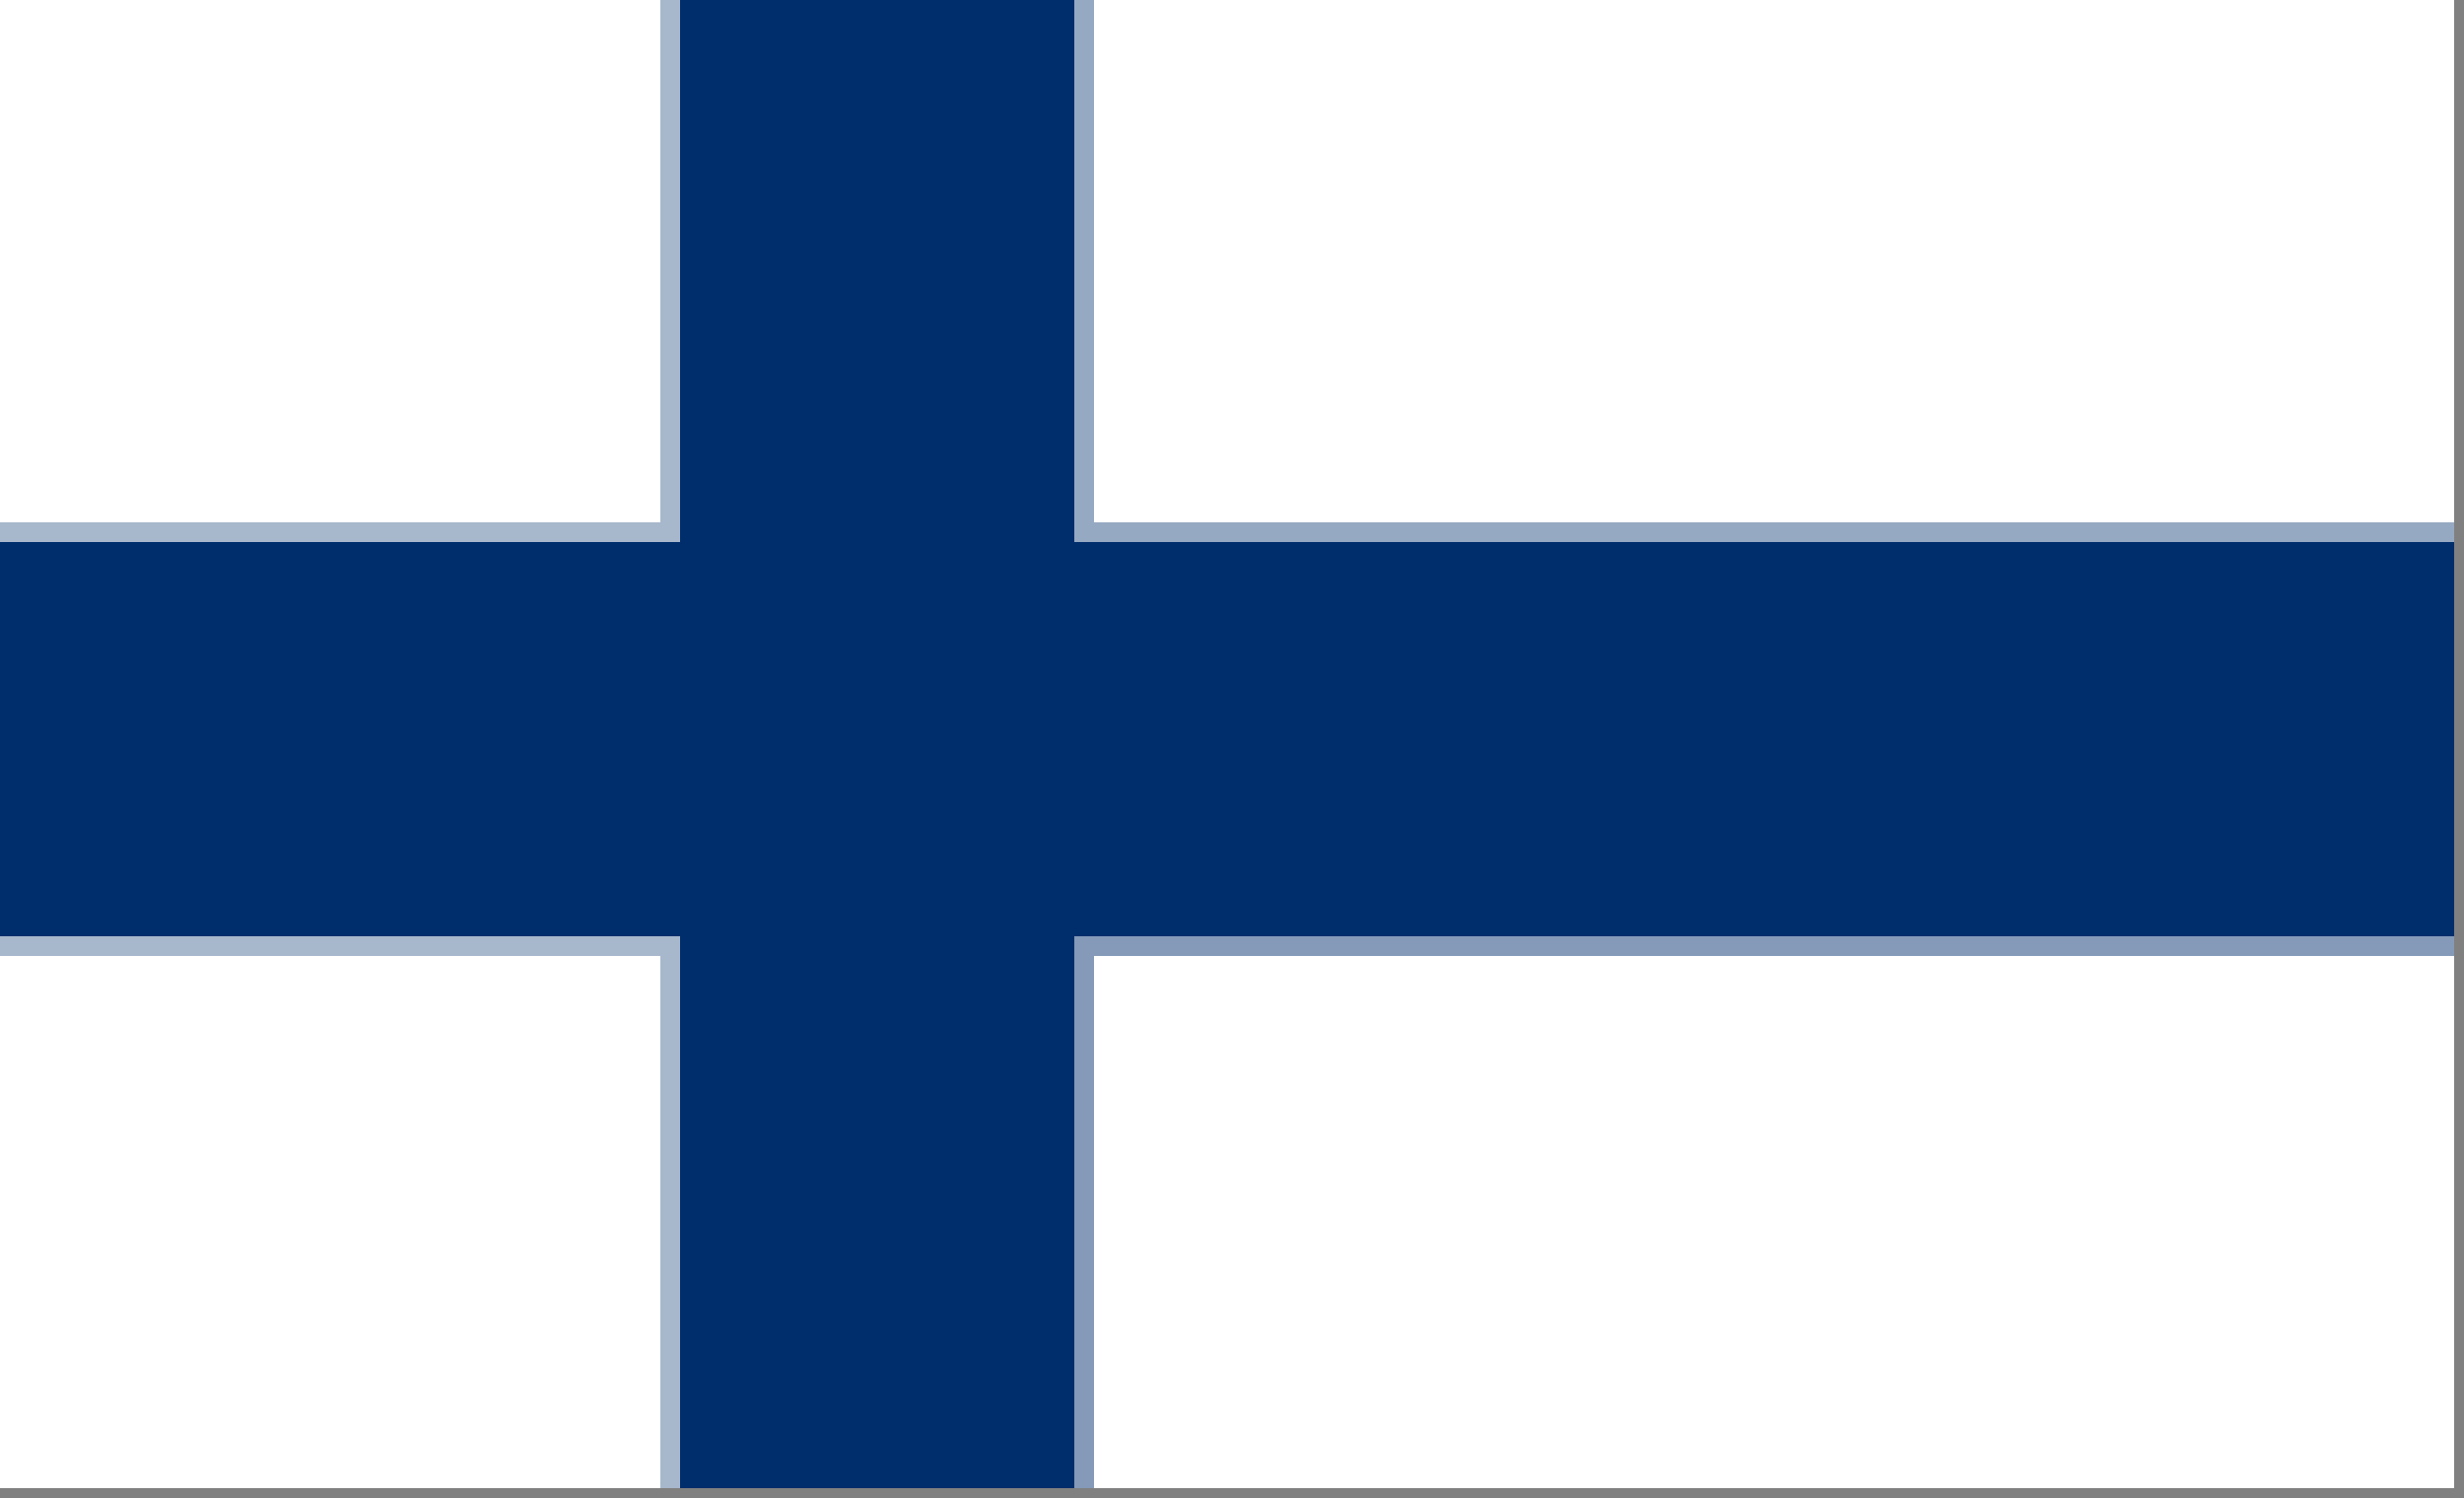 <?xml version="1.0" encoding="UTF-8"?>
<!DOCTYPE svg PUBLIC "-//W3C//DTD SVG 1.1//EN" "http://www.w3.org/Graphics/SVG/1.1/DTD/svg11.dtd">
<svg xmlns="http://www.w3.org/2000/svg" version="1.1" width="125px" height="76px" style="shape-rendering:geometricPrecision; text-rendering:geometricPrecision; image-rendering:optimizeQuality; fill-rule:evenodd; clip-rule:evenodd" xmlns:xlink="http://www.w3.org/1999/xlink">
<rect width="100%" height="100%" fill="#808080" stroke="none"/>
<g><path style="opacity:1" fill="#fefffe" d="M -0.5,-0.5 C 10.833,-0.5 22.167,-0.5 33.5,-0.5C 33.5,8.5 33.5,17.5 33.5,26.5C 22.167,26.5 10.833,26.5 -0.5,26.5C -0.5,17.5 -0.5,8.5 -0.5,-0.5 Z"/></g>
<g><path style="opacity:1" fill="#002e6c" d="M 34.5,-0.5 C 41.167,-0.5 47.833,-0.5 54.5,-0.5C 54.5,8.833 54.5,18.167 54.5,27.5C 77.833,27.5 101.167,27.5 124.5,27.5C 124.5,34.167 124.5,40.833 124.5,47.5C 101.167,47.5 77.833,47.5 54.5,47.5C 54.5,56.833 54.5,66.167 54.5,75.5C 47.833,75.5 41.167,75.5 34.5,75.5C 34.5,66.167 34.5,56.833 34.5,47.5C 22.833,47.5 11.167,47.5 -0.5,47.5C -0.5,40.833 -0.5,34.167 -0.5,27.5C 11.167,27.5 22.833,27.5 34.5,27.5C 34.5,18.167 34.5,8.833 34.5,-0.5 Z"/></g>
<g><path style="opacity:1" fill="#fefffe" d="M 55.5,-0.5 C 78.5,-0.5 101.5,-0.5 124.5,-0.5C 124.5,8.5 124.5,17.5 124.5,26.5C 101.5,26.5 78.5,26.5 55.5,26.5C 55.5,17.5 55.5,8.5 55.5,-0.5 Z"/></g>
<g><path style="opacity:1" fill="#a7b7cc" d="M 33.5,-0.5 C 33.833,-0.5 34.167,-0.5 34.5,-0.5C 34.5,8.833 34.5,18.167 34.5,27.5C 22.833,27.5 11.167,27.5 -0.5,27.5C -0.5,27.167 -0.5,26.833 -0.5,26.5C 10.833,26.5 22.167,26.5 33.5,26.5C 33.5,17.5 33.5,8.5 33.5,-0.5 Z"/></g>
<g><path style="opacity:1" fill="#96a9c2" d="M 54.5,-0.5 C 54.833,-0.5 55.167,-0.5 55.5,-0.5C 55.5,8.5 55.5,17.5 55.5,26.5C 78.5,26.5 101.5,26.5 124.5,26.5C 124.5,26.833 124.5,27.167 124.5,27.5C 101.167,27.5 77.833,27.5 54.5,27.5C 54.5,18.167 54.5,8.833 54.5,-0.5 Z"/></g>
<g><path style="opacity:1" fill="#a7b7cc" d="M -0.5,48.5 C -0.5,48.167 -0.5,47.833 -0.5,47.5C 11.167,47.5 22.833,47.5 34.5,47.5C 34.5,56.833 34.5,66.167 34.5,75.5C 34.167,75.5 33.833,75.5 33.5,75.5C 33.5,66.5 33.5,57.5 33.5,48.5C 22.167,48.5 10.833,48.5 -0.5,48.5 Z"/></g>
<g><path style="opacity:1" fill="#fefffe" d="M -0.5,48.5 C 10.833,48.5 22.167,48.5 33.5,48.5C 33.5,57.5 33.5,66.5 33.5,75.5C 22.167,75.5 10.833,75.5 -0.5,75.5C -0.5,66.5 -0.5,57.5 -0.5,48.5 Z"/></g>
<g><path style="opacity:1" fill="#849ab8" d="M 124.5,47.5 C 124.5,47.833 124.5,48.167 124.5,48.5C 101.5,48.5 78.5,48.5 55.5,48.5C 55.5,57.5 55.5,66.5 55.5,75.5C 55.167,75.5 54.833,75.5 54.5,75.5C 54.5,66.167 54.5,56.833 54.5,47.5C 77.833,47.5 101.167,47.5 124.5,47.5 Z"/></g>
<g><path style="opacity:1" fill="#fefffe" d="M 124.5,48.5 C 124.5,57.5 124.5,66.5 124.5,75.5C 101.5,75.5 78.5,75.5 55.5,75.5C 55.5,66.5 55.5,57.5 55.5,48.5C 78.5,48.5 101.5,48.5 124.5,48.5 Z"/></g>
</svg>
